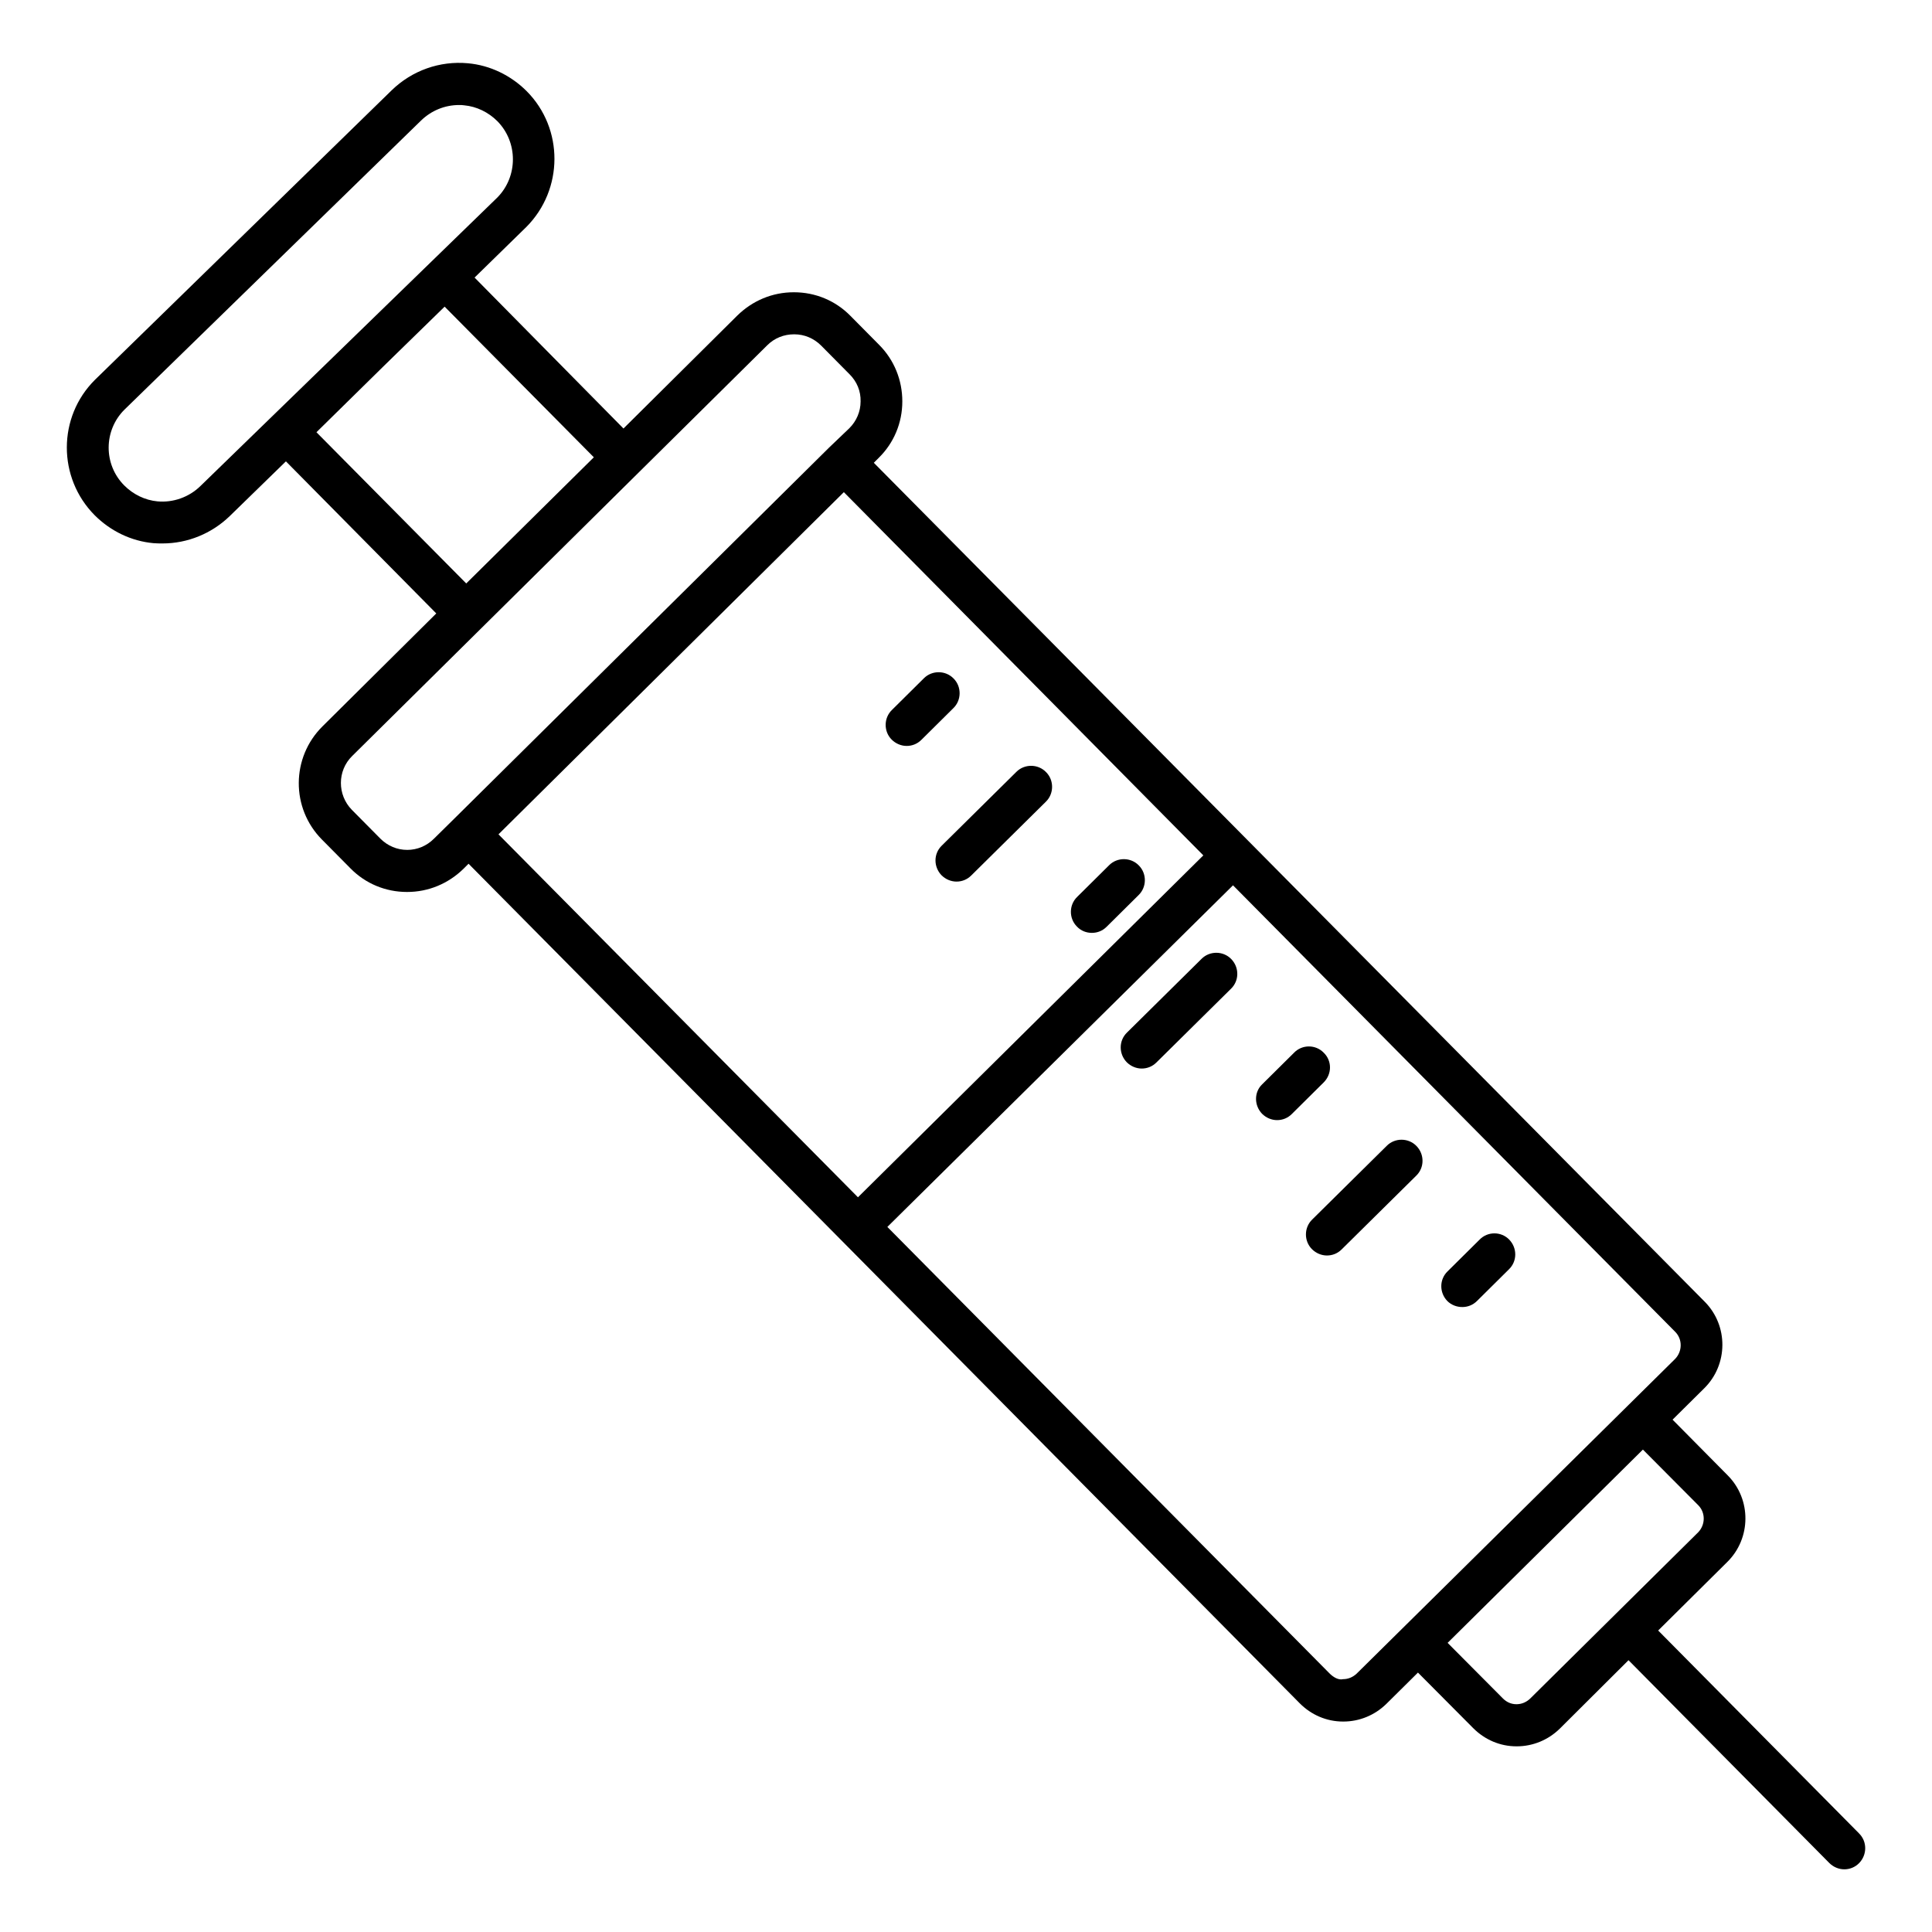 <?xml version="1.0" encoding="UTF-8"?>
<!-- Uploaded to: ICON Repo, www.iconrepo.com, Generator: ICON Repo Mixer Tools -->
<svg fill="#000000" width="800px" height="800px" version="1.1" viewBox="144 144 512 512" xmlns="http://www.w3.org/2000/svg">
 <g>
  <path d="m636.64 629.84-53.207-53.738 18.32-18.168c6.336-6.258 6.414-16.566 0.152-22.902l-14.656-14.809 8.398-8.32c6.336-6.258 6.414-16.566 0.152-22.902l-220.23-222.36 1.297-1.297c4.047-3.969 6.258-9.312 6.258-14.961 0-5.648-2.137-10.992-6.184-15.039l-7.559-7.633c-3.969-4.047-9.312-6.258-14.961-6.258h-0.078c-5.648 0-10.914 2.215-14.961 6.184l-30.152 29.922-39.461-40 13.742-13.434c9.848-9.922 9.922-26.031 0.078-35.953-4.199-4.199-9.695-6.871-15.574-7.406-7.481-0.688-14.809 1.91-20.23 7.176l-78.621 76.715c-9.922 9.848-9.922 25.953-0.078 35.879 4.199 4.199 9.695 6.871 15.574 7.406 0.836 0.074 1.602 0.074 2.441 0.074 6.566 0 12.977-2.594 17.785-7.25l14.887-14.504 39.848 40.305-30.152 29.922c-8.32 8.246-8.398 21.68-0.152 30l7.559 7.633c3.969 4.047 9.312 6.258 14.961 6.258h0.078c5.648 0 10.914-2.215 14.961-6.184l1.297-1.297 220.3 222.52c3.055 3.055 7.098 4.809 11.449 4.809h0.078c4.273 0 8.32-1.68 11.375-4.656l8.398-8.32 14.656 14.734c3.055 3.055 7.098 4.809 11.449 4.809h0.078c4.273 0 8.32-1.68 11.375-4.656l18.242-18.168 53.207 53.738c1.07 1.07 2.519 1.68 3.969 1.68 1.449 0 2.824-0.535 3.894-1.602 2.211-2.215 2.211-5.801-0.004-7.938zm-439.54-357.02c-3.055 2.977-7.25 4.426-11.375 4.047-3.281-0.305-6.414-1.832-8.777-4.199-5.574-5.574-5.496-14.578 0-20.074l78.625-76.641c2.75-2.672 6.336-4.121 10.078-4.121 0.457 0 0.918 0 1.375 0.078 3.281 0.305 6.414 1.832 8.777 4.199 5.496 5.574 5.496 14.656 0 20.23zm48.852-32.059 15.879-15.496 39.543 39.922-33.816 33.434-39.695-40.074zm5.957 128.47c-2.672 0-5.191-1.07-7.098-2.977l-7.559-7.633c-3.894-3.969-3.894-10.383 0.078-14.273l110-108.85c1.91-1.91 4.426-2.902 7.098-2.902h0.078c2.672 0 5.191 1.07 7.098 2.977l7.559 7.633c1.91 1.91 2.977 4.426 2.902 7.176 0 2.672-1.07 5.191-2.977 7.098l-5.352 5.117-99.465 98.469-5.266 5.191c-1.906 1.91-4.426 2.977-7.098 2.977zm115.72-94.805 95.266 96.258-91.527 90.609-95.266-96.184zm135.88 313.12c-0.992 0.918-2.215 1.449-3.586 1.449-1.223 0.305-2.594-0.535-3.586-1.527l-117.18-118.32 91.602-90.531 117.18 118.32c1.984 1.984 1.91 5.191 0 7.176zm45.953 6.641c-0.992 0.918-2.215 1.449-3.586 1.449-1.375 0-2.594-0.535-3.586-1.527l-14.656-14.734 51.754-51.219 14.656 14.734c1.984 1.984 1.91 5.191 0 7.176z"/>
  <path d="m531.52 490.38c1.449 0 2.824-0.535 3.894-1.602l8.473-8.398c2.215-2.137 2.215-5.648 0.078-7.863s-5.727-2.215-7.863 0l-8.473 8.398c-2.215 2.137-2.215 5.648-0.078 7.863 1.066 1.066 2.519 1.602 3.969 1.602z"/>
  <path d="m519.39 447.71c-2.137-2.215-5.727-2.215-7.863-0.078l-19.77 19.543c-2.215 2.137-2.215 5.727-0.078 7.863 1.07 1.07 2.519 1.68 3.969 1.68s2.824-0.535 3.894-1.602l19.77-19.543c2.215-2.137 2.215-5.648 0.078-7.863z"/>
  <path d="m494.8 422.98c-2.137-2.215-5.727-2.215-7.863 0l-8.473 8.398c-2.137 2.059-2.137 5.57 0 7.785 1.07 1.07 2.519 1.68 3.969 1.68s2.824-0.535 3.894-1.602l8.473-8.398c2.215-2.215 2.215-5.727 0-7.863z"/>
  <path d="m462.44 398.09-19.77 19.543c-2.215 2.137-2.215 5.648-0.078 7.863 1.07 1.07 2.519 1.68 3.969 1.68s2.824-0.535 3.894-1.602l19.77-19.543c2.215-2.137 2.215-5.648 0.078-7.863-2.141-2.215-5.727-2.215-7.863-0.078z"/>
  <path d="m433.36 391.22c1.449 0 2.824-0.535 3.894-1.602l8.473-8.398c2.215-2.137 2.215-5.727 0.078-7.863-2.137-2.215-5.727-2.215-7.863-0.078l-8.473 8.398c-2.215 2.137-2.215 5.727-0.078 7.863 1.07 1.148 2.519 1.68 3.969 1.68z"/>
  <path d="m393.51 375.95c1.07 1.07 2.519 1.68 3.969 1.68s2.824-0.535 3.894-1.602l19.77-19.543c2.215-2.137 2.215-5.727 0.078-7.863-2.137-2.215-5.727-2.215-7.863-0.078l-19.77 19.543c-2.219 2.137-2.219 5.648-0.078 7.863z"/>
  <path d="m384.27 341.68c1.449 0 2.824-0.535 3.894-1.602l8.473-8.398c2.215-2.137 2.215-5.727 0.078-7.863-2.137-2.215-5.727-2.215-7.863-0.078l-8.473 8.398c-2.215 2.137-2.215 5.727-0.078 7.863 1.066 1.066 2.519 1.68 3.969 1.68z"/>
 </g>
</svg>